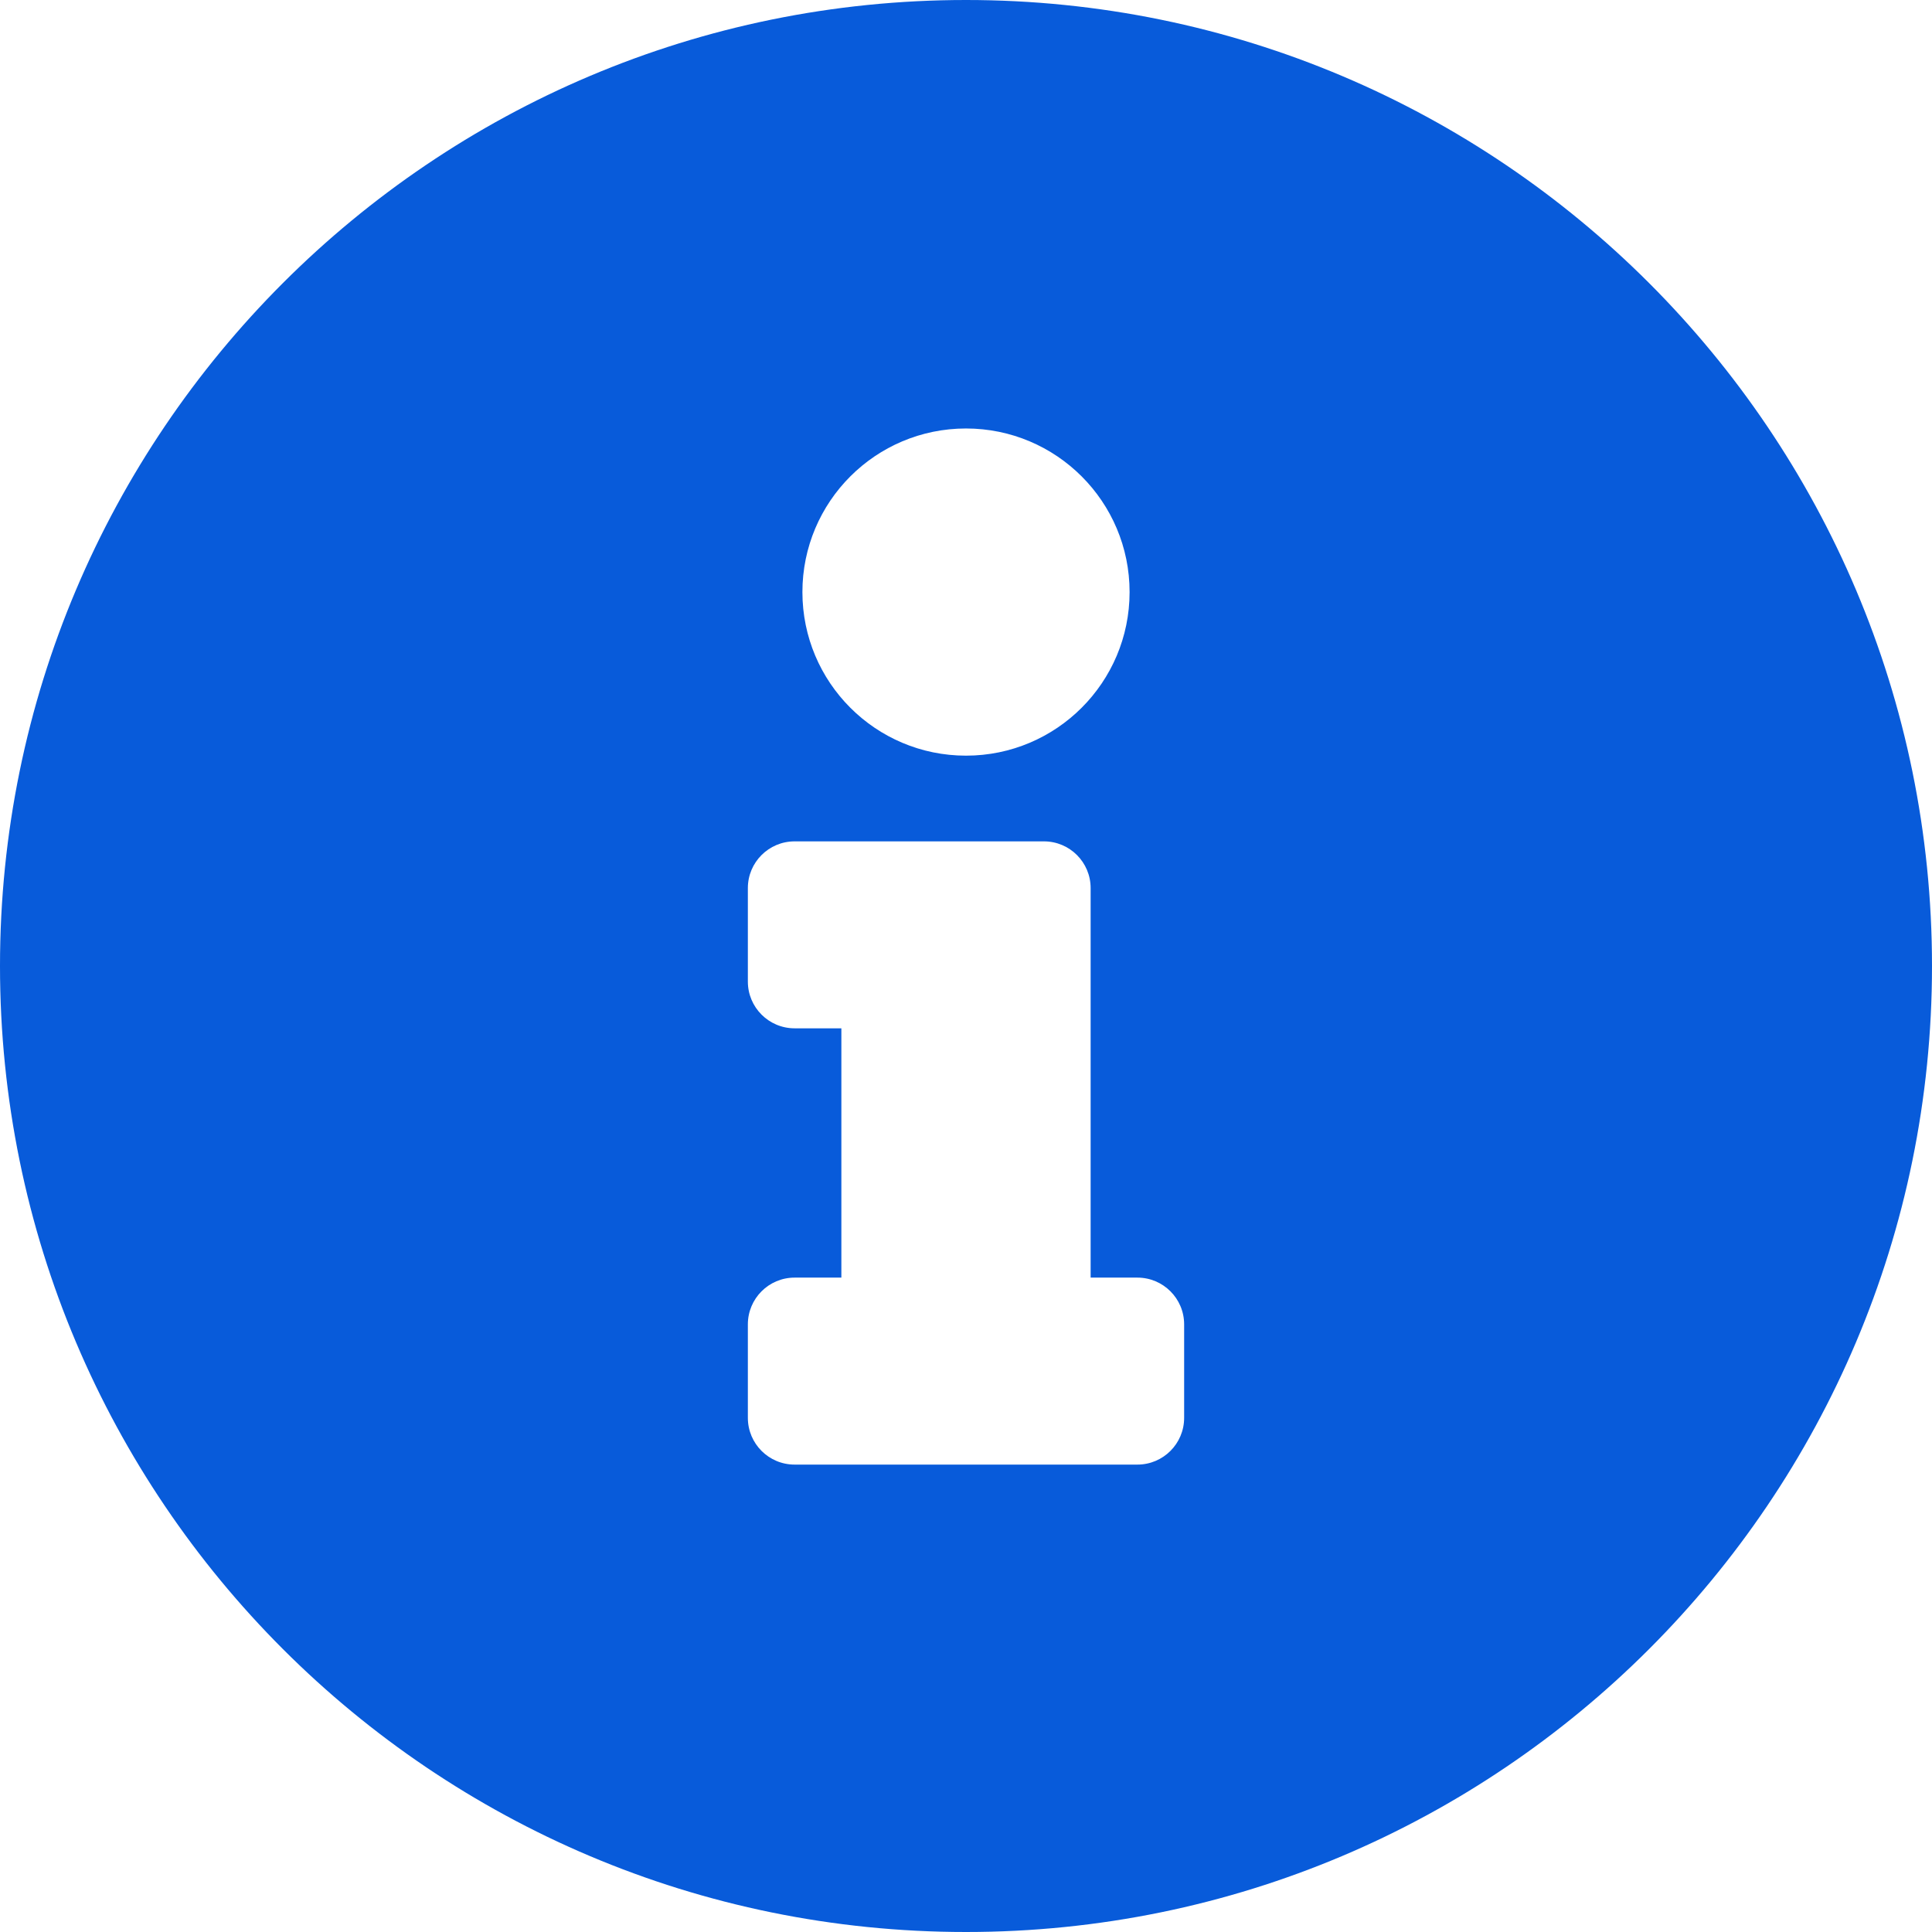 <svg width="55" height="55" viewBox="0 0 55 55" fill="none" xmlns="http://www.w3.org/2000/svg">
<path d="M27.5 0C12.313 0 0 12.318 0 27.5C0 42.691 12.313 55 27.5 55C42.687 55 55 42.691 55 27.5C55 12.318 42.687 0 27.5 0ZM27.5 12.198C30.072 12.198 32.157 14.283 32.157 16.855C32.157 19.427 30.072 21.512 27.5 21.512C24.928 21.512 22.843 19.427 22.843 16.855C22.843 14.283 24.928 12.198 27.5 12.198ZM33.71 40.363C33.71 41.098 33.114 41.694 32.379 41.694H22.621C21.886 41.694 21.29 41.098 21.29 40.363V37.702C21.29 36.967 21.886 36.371 22.621 36.371H23.952V29.274H22.621C21.886 29.274 21.29 28.678 21.29 27.944V25.282C21.29 24.547 21.886 23.952 22.621 23.952H29.718C30.453 23.952 31.048 24.547 31.048 25.282V36.371H32.379C33.114 36.371 33.71 36.967 33.71 37.702V40.363Z" fill="#085BDA"/>
</svg>
